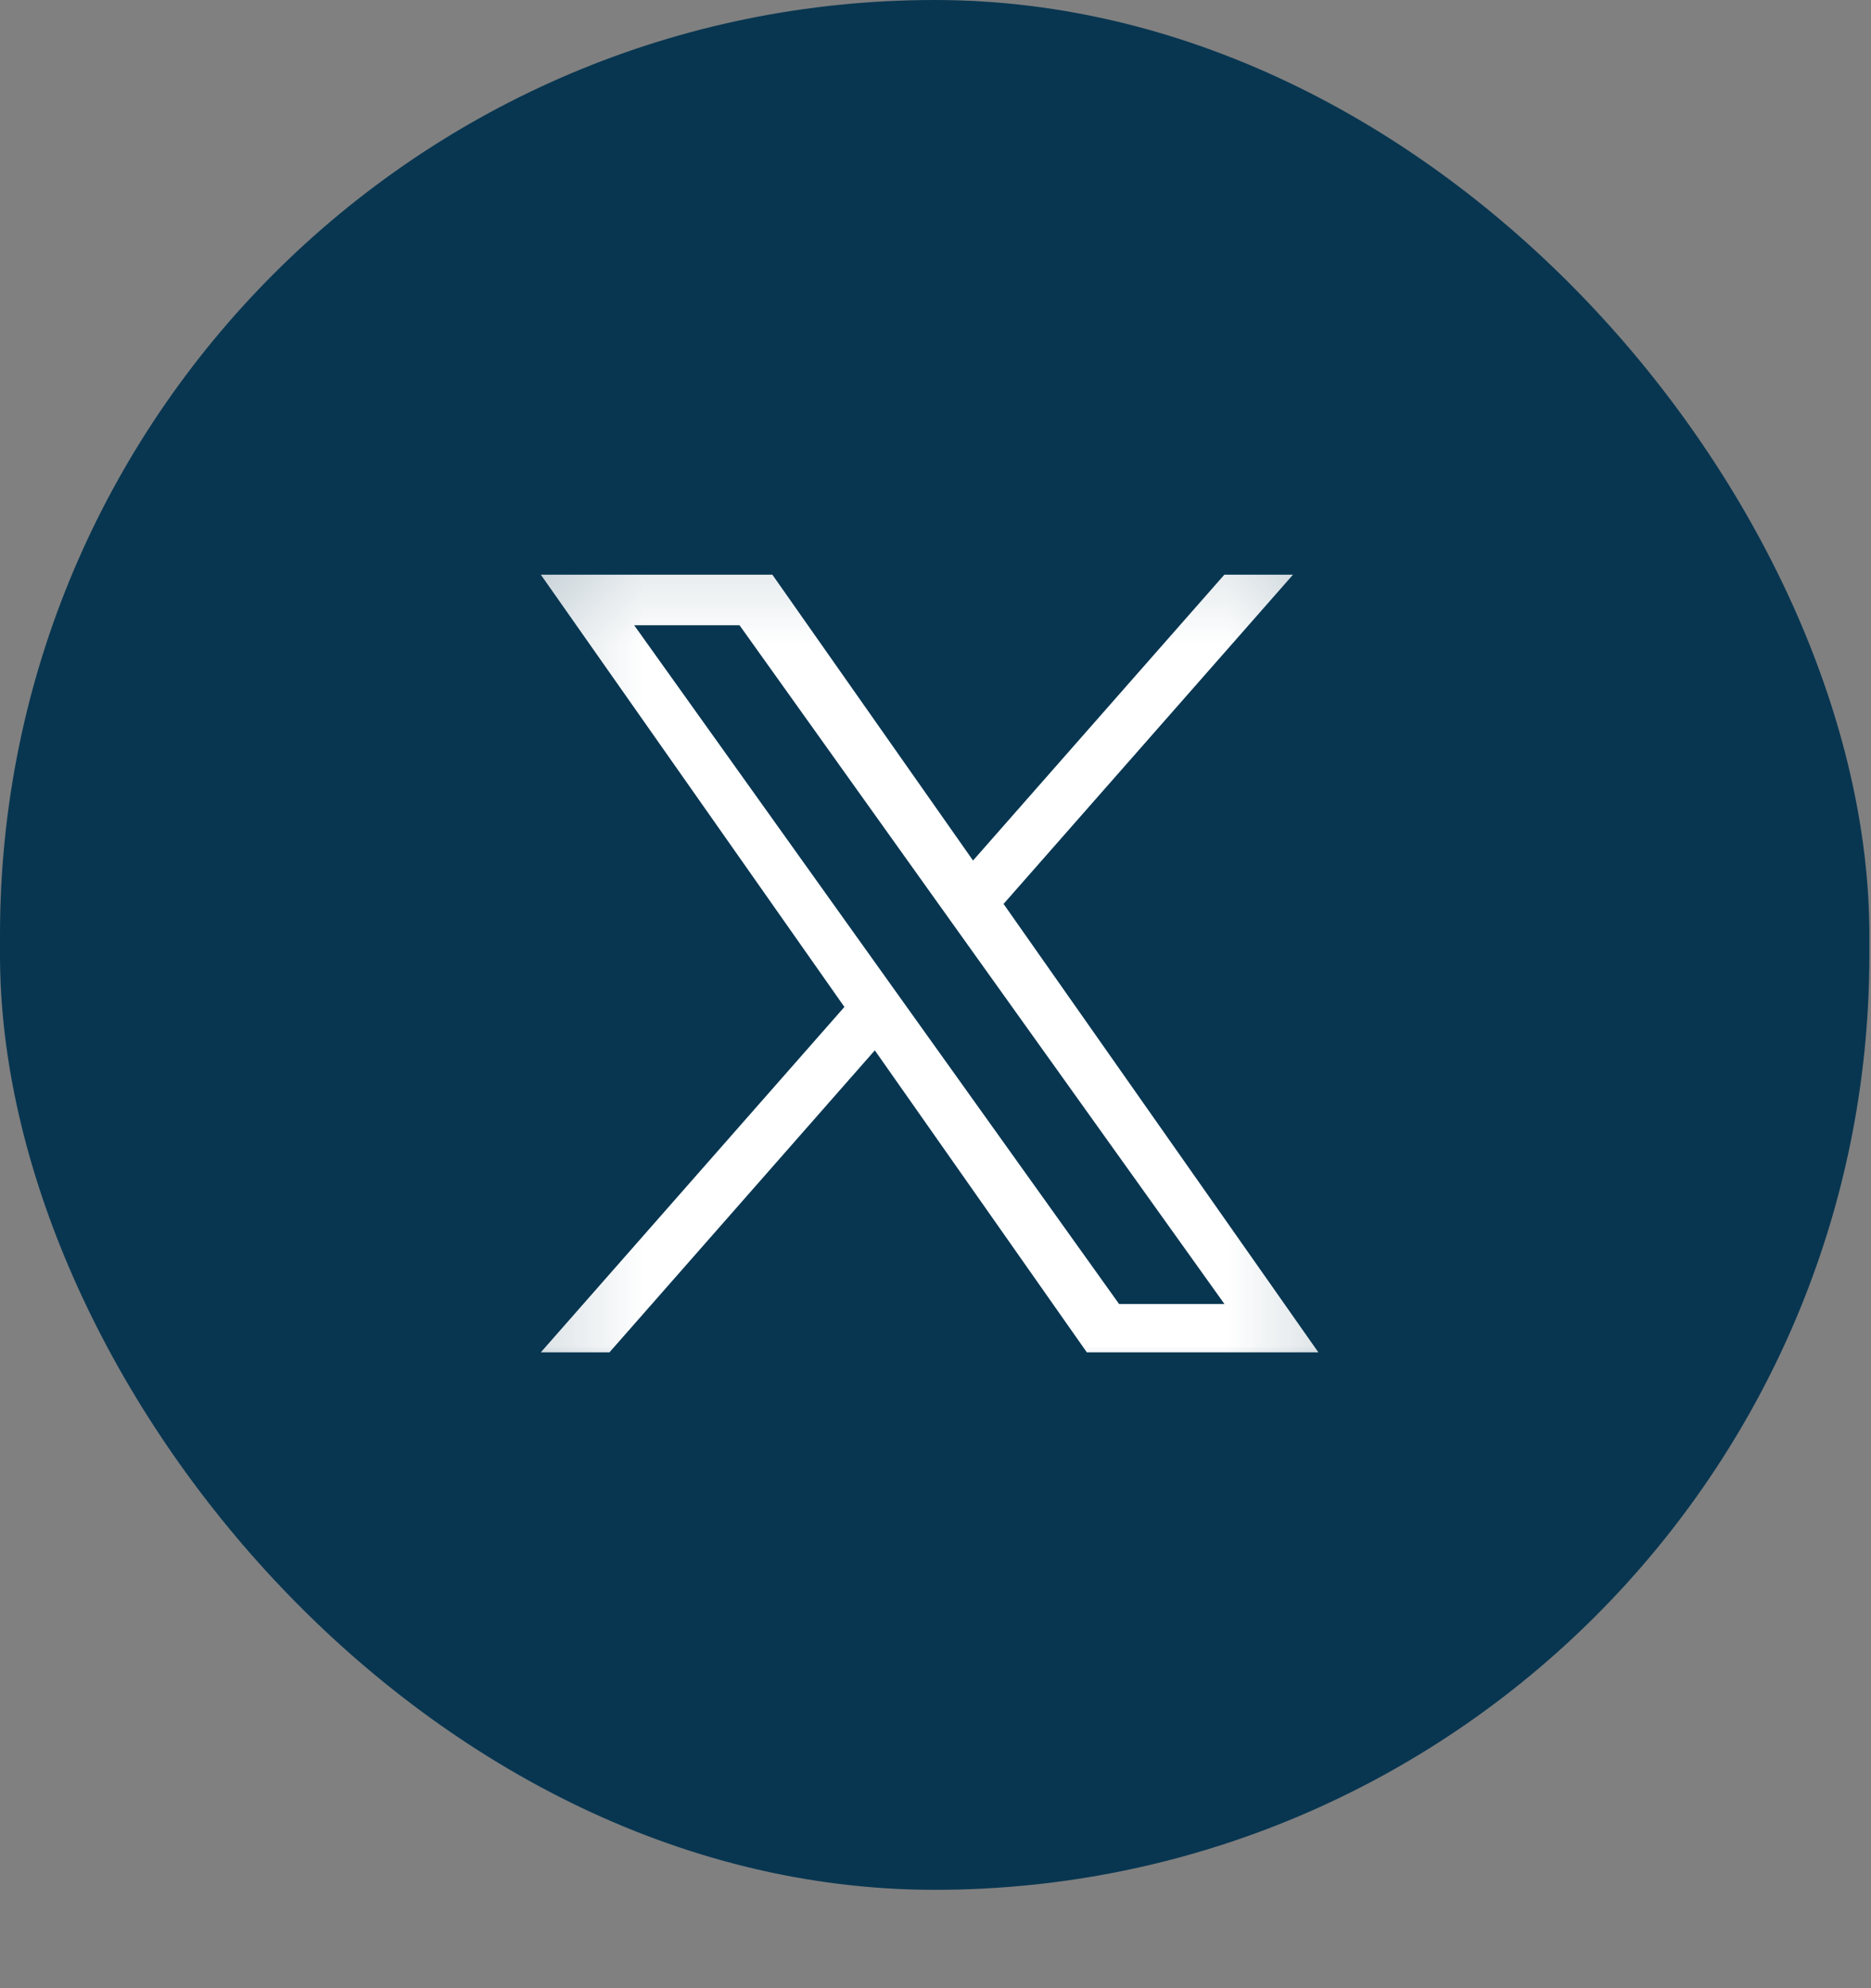 <svg xmlns="http://www.w3.org/2000/svg" width="16" height="17" viewBox="0 0 16 17" fill="none"><rect x="0" y="0" width="16" height="17" fill="#808080" stroke="none"/><rect width="15.986" height="16.159" rx="7.993" fill="#083651"></rect><g clip-path="url(#clip0_3282_70207)"><mask id="mask0_3282_70207" style="mask-type:luminance" maskUnits="userSpaceOnUse" x="4" y="4" width="8" height="9"><path d="M11.832 4.156H4.156V12.005H11.832V4.156Z" fill="white"></path></mask><g mask="url(#mask0_3282_70207)"><path d="M8.582 7.729L11.057 4.914H10.47L8.321 7.358L6.605 4.914H4.625L7.221 8.61L4.625 11.563H5.212L7.481 8.981L9.294 11.563H11.274L8.582 7.729H8.582ZM7.778 8.643L7.515 8.275L5.423 5.346H6.324L8.012 7.71L8.275 8.078L10.471 11.15H9.57L7.778 8.643V8.643Z" fill="white"></path></g></g><defs><clipPath id="clip0_3282_70207"><rect width="7.676" height="7.848" fill="white" transform="translate(4.156 4.156)"></rect></clipPath></defs></svg>